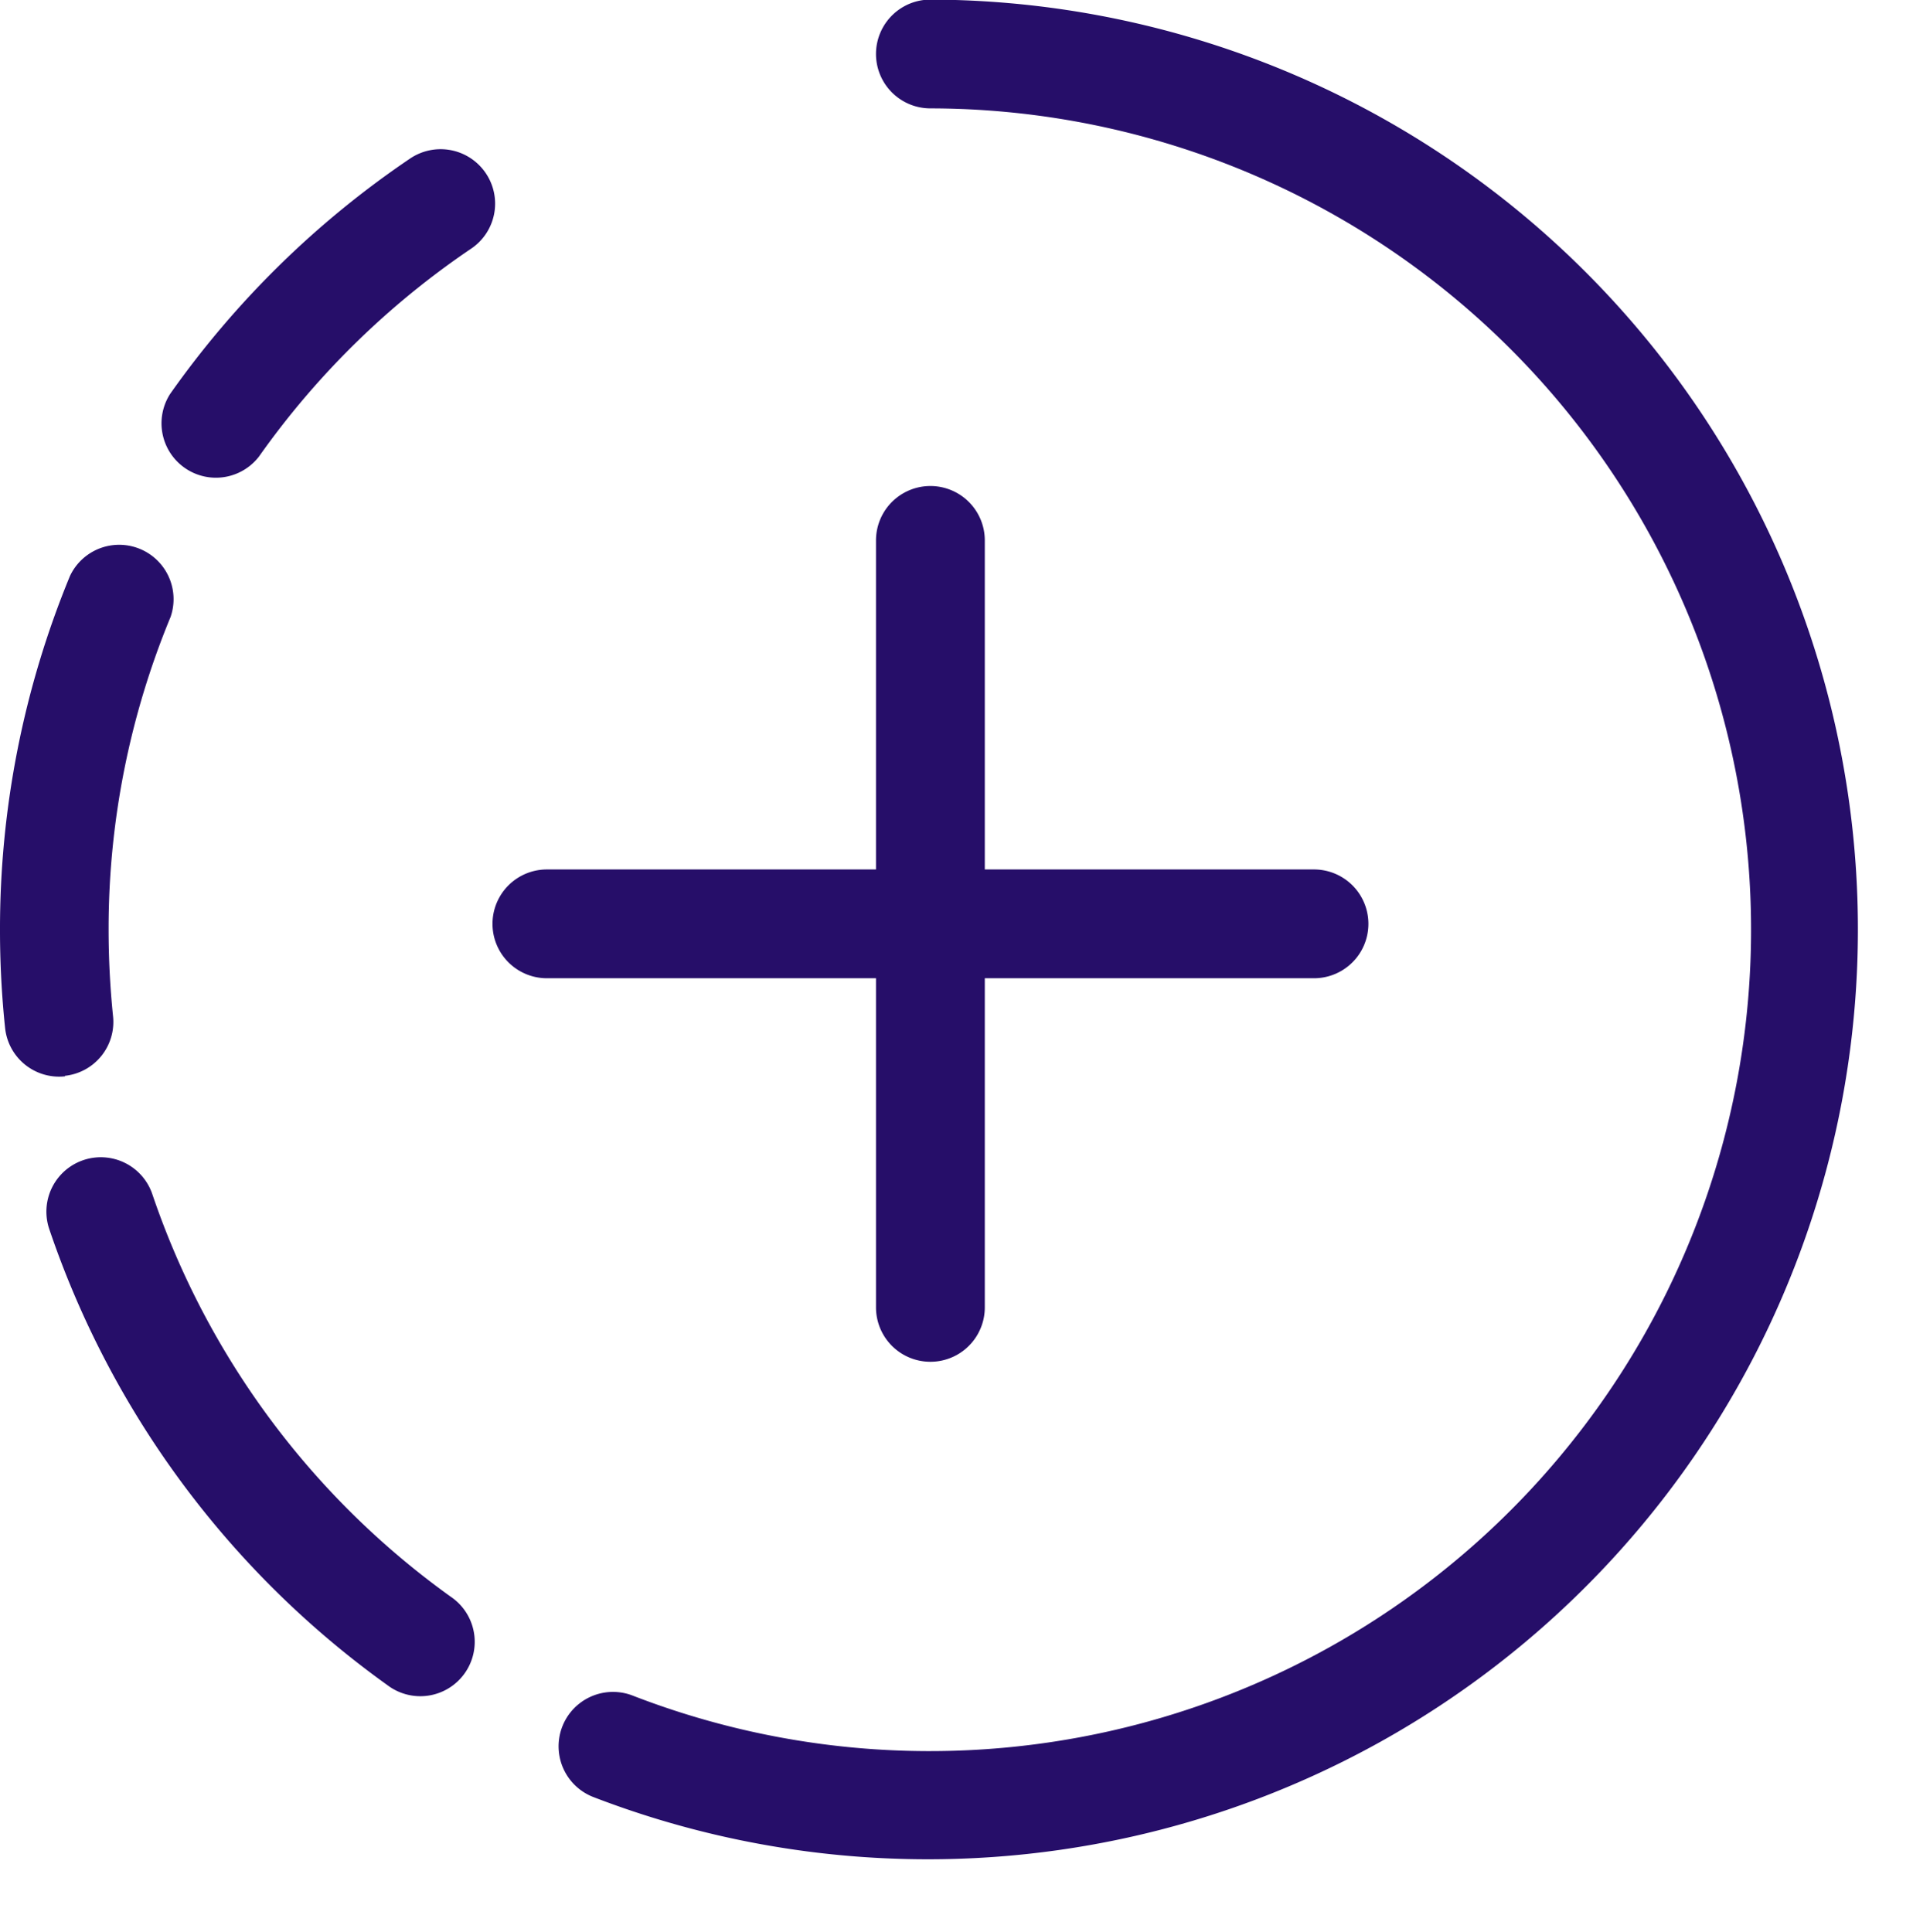 <?xml version="1.0" encoding="UTF-8" standalone="no"?><svg xmlns="http://www.w3.org/2000/svg" xmlns:xlink="http://www.w3.org/1999/xlink" data-name="Capa 1" fill="#000000" height="193.2" preserveAspectRatio="xMidYMid meet" version="1" viewBox="5.7 11.4 193.0 193.2" width="193" zoomAndPan="magnify"><g id="change1_1"><path d="M98.74,11.36a5.44,5.44,0,1,0,0,10.88A82.15,82.15,0,1,1,69,181,5.44,5.44,0,0,0,65,191.12,93,93,0,1,0,98.74,11.36Z" fill="#260e69"/></g><g id="change1_2"><path d="M54.27,28.71a5.45,5.45,0,0,0-7.55-1.46,93.17,93.17,0,0,0-24,23.54,5.44,5.44,0,0,0,8.88,6.27,82.48,82.48,0,0,1,21.23-20.8A5.43,5.43,0,0,0,54.27,28.71Z" fill="#260e69"/></g><g id="change1_3"><path d="M12.19,119A5.42,5.42,0,0,0,17,113a85.74,85.74,0,0,1-.44-8.64A81.54,81.54,0,0,1,22.76,73.1,5.44,5.44,0,0,0,12.7,69a92.47,92.47,0,0,0-7,35.44,93.45,93.45,0,0,0,.51,9.77,5.43,5.43,0,0,0,6,4.84Z" fill="#260e69"/></g><g id="change1_4"><path d="M50.79,171.11a81.88,81.88,0,0,1-29.86-40.28,5.44,5.44,0,0,0-10.3,3.51,92.68,92.68,0,0,0,33.81,45.6,5.44,5.44,0,1,0,6.35-8.83Z" fill="#260e69"/></g><g id="change1_5"><path d="M93.3,142.16a5.44,5.44,0,0,0,10.88,0V109.24H137.1a5.44,5.44,0,0,0,0-10.88H104.18V65.45a5.44,5.44,0,0,0-10.88,0V98.36H60.39a5.44,5.44,0,0,0,0,10.88H93.3Z" fill="#260e69"/></g></svg>